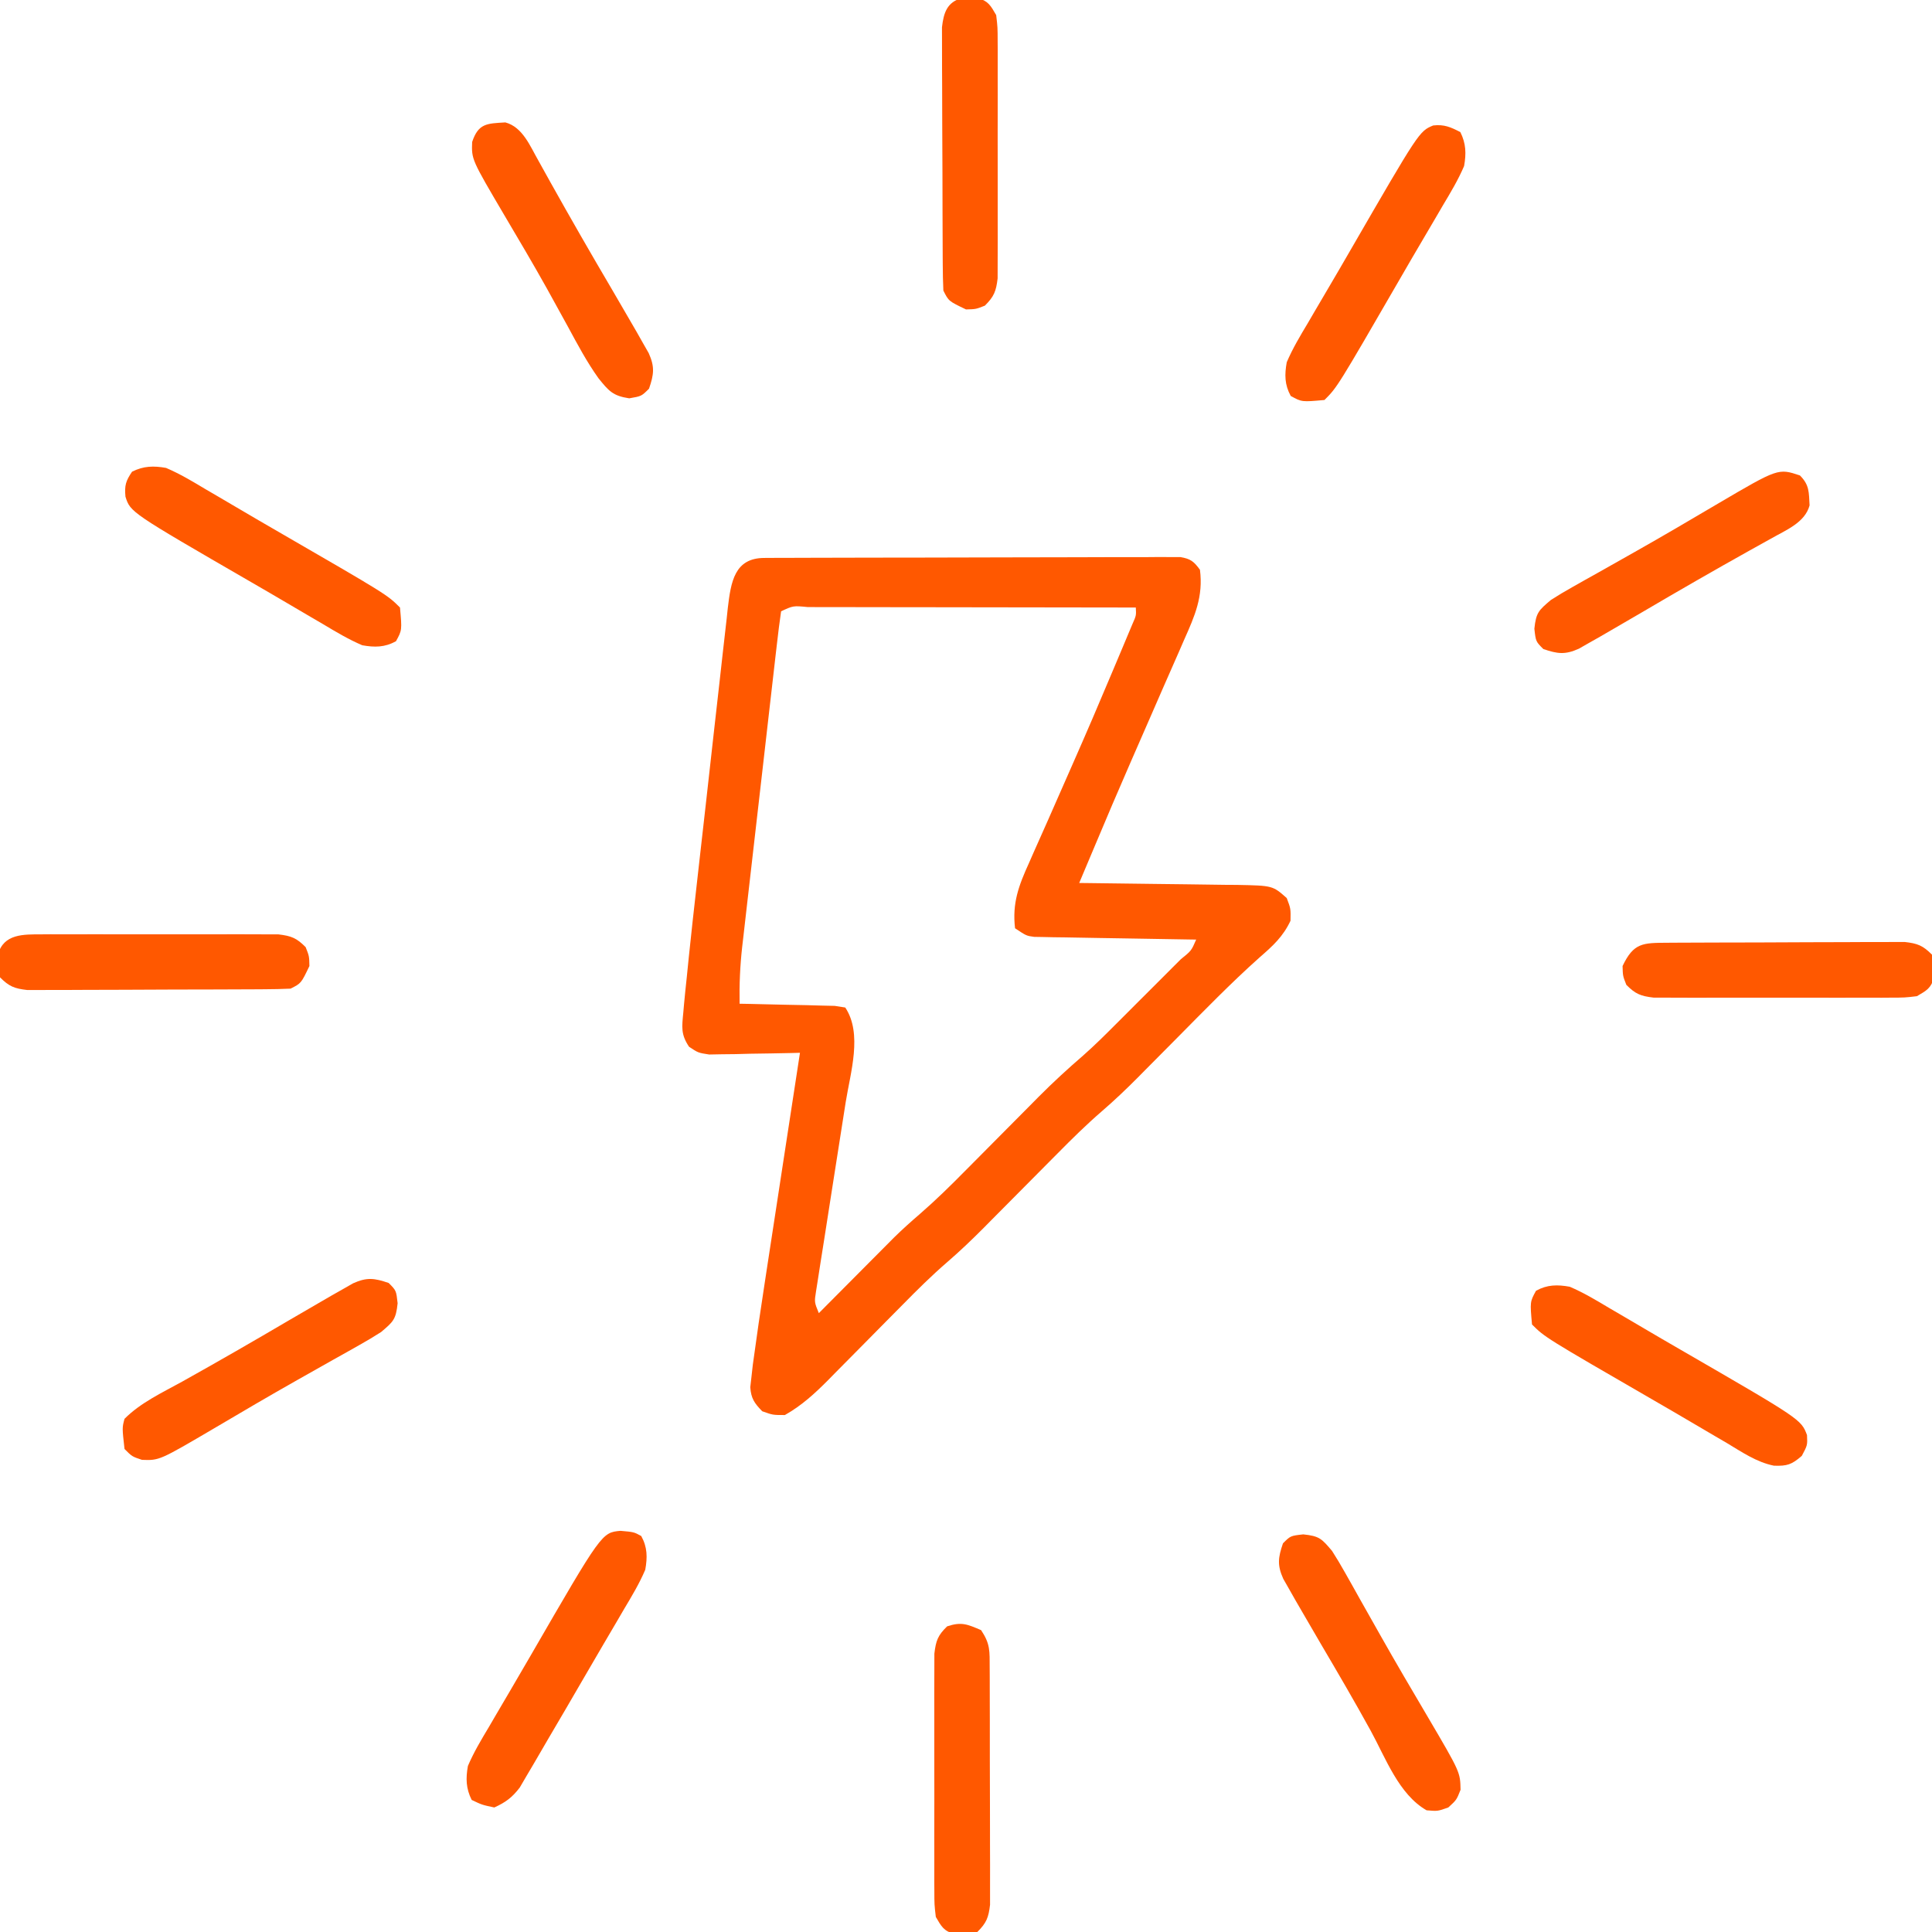 <?xml version="1.0" encoding="UTF-8"?>
<svg version="1.1" xmlns="http://www.w3.org/2000/svg" width="512" height="512">
<path d="M0 0 C1.472 -0.009 1.472 -0.009 2.974 -0.017 C4.603 -0.019 4.603 -0.019 6.264 -0.021 C7.969 -0.028 7.969 -0.028 9.708 -0.036 C13.487 -0.05 17.265 -0.057 21.044 -0.063 C23.659 -0.068 26.273 -0.074 28.888 -0.08 C33.675 -0.09 38.462 -0.095 43.249 -0.098 C50.3 -0.103 57.352 -0.12 64.403 -0.149 C70.505 -0.174 76.606 -0.181 82.707 -0.183 C85.306 -0.186 87.905 -0.194 90.504 -0.207 C94.134 -0.224 97.763 -0.223 101.393 -0.216 C102.475 -0.225 103.557 -0.234 104.671 -0.244 C105.658 -0.238 106.645 -0.233 107.662 -0.227 C108.521 -0.229 109.38 -0.23 110.265 -0.231 C112.978 0.229 113.856 0.927 115.458 3.14 C116.361 10.209 114.109 15.343 111.251 21.726 C110.814 22.734 110.377 23.741 109.927 24.779 C108.513 28.031 107.08 31.273 105.646 34.515 C104.676 36.735 103.709 38.956 102.743 41.177 C100.848 45.53 98.947 49.881 97.04 54.229 C93.845 61.527 90.732 68.858 87.646 76.203 C86.886 78.006 86.126 79.809 85.366 81.612 C85.004 82.471 84.643 83.33 84.27 84.214 C84.002 84.85 83.734 85.486 83.458 86.14 C84.381 86.149 84.381 86.149 85.323 86.158 C91.731 86.222 98.138 86.307 104.546 86.403 C106.937 86.436 109.328 86.464 111.719 86.487 C115.157 86.52 118.594 86.573 122.032 86.629 C123.1 86.635 124.168 86.642 125.268 86.648 C134.734 86.835 134.734 86.835 138.458 90.14 C139.521 92.953 139.521 92.953 139.458 96.14 C137.497 100.342 134.772 102.814 131.298 105.832 C123.657 112.649 116.536 119.993 109.333 127.265 C106.521 130.104 103.705 132.94 100.888 135.773 C99.947 136.727 99.947 136.727 98.987 137.699 C95.909 140.794 92.781 143.77 89.476 146.622 C85.372 150.167 81.548 153.94 77.739 157.797 C77.037 158.503 76.335 159.209 75.612 159.936 C73.391 162.168 71.174 164.404 68.958 166.64 C66.034 169.591 63.107 172.539 60.177 175.484 C59.521 176.148 58.866 176.812 58.191 177.496 C55.04 180.663 51.846 183.715 48.463 186.634 C44.33 190.201 40.495 194.011 36.669 197.902 C35.219 199.365 33.768 200.828 32.318 202.291 C30.067 204.567 27.817 206.844 25.57 209.124 C23.379 211.346 21.181 213.562 18.982 215.777 C18.316 216.456 17.65 217.136 16.964 217.835 C13.361 221.458 9.923 224.621 5.458 227.14 C2.271 227.14 2.271 227.14 -0.542 226.14 C-2.614 223.996 -3.496 222.777 -3.712 219.774 C-3.609 218.873 -3.506 217.972 -3.4 217.044 C-3.22 215.444 -3.22 215.444 -3.038 213.812 C-2.04 206.425 -0.957 199.054 0.181 191.687 C0.449 189.933 0.716 188.179 0.984 186.425 C1.682 181.848 2.385 177.271 3.09 172.695 C3.81 168.009 4.525 163.323 5.241 158.637 C6.642 149.47 8.049 140.305 9.458 131.14 C8.661 131.161 7.864 131.182 7.043 131.204 C3.432 131.287 -0.18 131.339 -3.792 131.39 C-5.046 131.424 -6.3 131.457 -7.593 131.492 C-9.401 131.511 -9.401 131.511 -11.245 131.531 C-12.355 131.552 -13.465 131.573 -14.609 131.595 C-17.542 131.14 -17.542 131.14 -19.941 129.537 C-22.143 126.24 -21.828 124.342 -21.455 120.413 C-21.395 119.721 -21.334 119.029 -21.272 118.317 C-21.053 115.922 -20.799 113.532 -20.542 111.14 C-20.358 109.322 -20.175 107.503 -19.992 105.684 C-19.342 99.38 -18.636 93.083 -17.925 86.785 C-17.664 84.466 -17.404 82.146 -17.143 79.827 C-16.6 75 -16.053 70.174 -15.504 65.347 C-14.802 59.164 -14.114 52.979 -13.43 46.793 C-12.9 42.018 -12.358 37.244 -11.814 32.471 C-11.555 30.19 -11.301 27.908 -11.051 25.626 C-10.701 22.447 -10.337 19.27 -9.968 16.093 C-9.818 14.685 -9.818 14.685 -9.666 13.248 C-8.837 6.316 -7.886 0.027 0 0 Z M4.458 14.14 C4.033 17.074 3.666 19.995 3.335 22.94 C3.227 23.863 3.12 24.787 3.009 25.738 C2.653 28.811 2.304 31.884 1.954 34.957 C1.709 37.089 1.464 39.22 1.219 41.352 C0.704 45.832 0.192 50.312 -0.317 54.792 C-0.969 60.524 -1.629 66.254 -2.291 71.985 C-2.8 76.393 -3.304 80.802 -3.807 85.211 C-4.048 87.323 -4.291 89.435 -4.535 91.546 C-4.877 94.509 -5.213 97.472 -5.548 100.436 C-5.7 101.737 -5.7 101.737 -5.855 103.064 C-6.419 108.125 -6.635 113.047 -6.542 118.14 C-5.704 118.155 -4.866 118.17 -4.003 118.185 C-0.898 118.246 2.206 118.32 5.311 118.403 C7.317 118.453 9.323 118.487 11.329 118.521 C13.215 118.574 13.215 118.574 15.138 118.629 C16.3 118.655 17.463 118.681 18.661 118.708 C19.584 118.851 20.507 118.993 21.458 119.14 C26.087 126.084 22.828 136.391 21.576 144.223 C21.229 146.391 20.891 148.561 20.556 150.73 C19.722 156.11 18.874 161.487 18.025 166.864 C17.305 171.429 16.591 175.995 15.885 180.562 C15.552 182.699 15.211 184.834 14.87 186.969 C14.669 188.261 14.469 189.553 14.263 190.884 C14.083 192.023 13.903 193.161 13.718 194.335 C13.261 197.22 13.261 197.22 14.458 200.14 C15.113 199.48 15.768 198.82 16.443 198.14 C18.908 195.657 21.376 193.177 23.845 190.698 C24.907 189.632 25.968 188.564 27.028 187.495 C28.565 185.946 30.105 184.4 31.646 182.855 C33.028 181.465 33.028 181.465 34.439 180.046 C36.664 177.858 38.976 175.801 41.339 173.762 C45.472 170.178 49.335 166.375 53.177 162.484 C53.879 161.778 54.581 161.072 55.305 160.345 C57.525 158.113 59.742 155.877 61.958 153.64 C64.882 150.69 67.81 147.742 70.739 144.797 C71.395 144.133 72.05 143.469 72.726 142.785 C76.524 138.967 80.443 135.369 84.519 131.85 C87.589 129.143 90.476 126.265 93.364 123.367 C94.28 122.453 94.28 122.453 95.213 121.521 C96.485 120.25 97.755 118.978 99.025 117.704 C100.978 115.746 102.936 113.792 104.896 111.84 C106.136 110.599 107.375 109.358 108.614 108.117 C109.202 107.532 109.789 106.946 110.394 106.343 C113.172 104.106 113.172 104.106 114.458 101.14 C113.901 101.132 113.344 101.124 112.77 101.116 C106.979 101.03 101.188 100.93 95.397 100.823 C93.235 100.785 91.073 100.75 88.911 100.719 C85.805 100.673 82.7 100.615 79.595 100.555 C78.626 100.543 77.657 100.531 76.659 100.52 C75.758 100.5 74.858 100.48 73.93 100.459 C73.137 100.446 72.344 100.433 71.527 100.419 C69.458 100.14 69.458 100.14 66.458 98.14 C65.672 91.489 67.43 86.819 70.157 80.824 C70.738 79.5 70.738 79.5 71.33 78.15 C72.589 75.287 73.867 72.433 75.146 69.578 C76.015 67.607 76.883 65.635 77.748 63.662 C79.056 60.683 80.365 57.705 81.68 54.729 C85.302 46.525 88.839 38.288 92.306 30.018 C93.133 28.046 93.966 26.076 94.799 24.107 C95.288 22.94 95.778 21.773 96.282 20.57 C96.706 19.562 97.13 18.554 97.566 17.515 C98.575 15.251 98.575 15.251 98.458 13.14 C86.35 13.117 74.241 13.1 62.133 13.089 C56.511 13.083 50.889 13.076 45.267 13.065 C39.847 13.054 34.426 13.048 29.006 13.046 C26.933 13.044 24.86 13.04 22.787 13.035 C19.894 13.028 17.002 13.026 14.109 13.027 C13.243 13.023 12.377 13.02 11.484 13.016 C7.663 12.647 7.663 12.647 4.458 14.14 Z " fill="#FF5800" transform="translate(202.542,147.86)"/>
<path d="M0 0 C4.318 0.447 4.887 1.161 7.625 4.375 C8.817 6.229 9.946 8.124 11.023 10.047 C11.98 11.739 11.98 11.739 12.956 13.466 C13.637 14.686 14.319 15.905 15 17.125 C16.427 19.658 17.858 22.188 19.289 24.719 C19.65 25.358 20.011 25.998 20.382 26.657 C24.534 34.01 28.813 41.287 33.107 48.558 C41.599 63.015 41.599 63.015 41.688 67.688 C40.625 70.375 40.625 70.375 38.438 72.375 C35.625 73.375 35.625 73.375 32.688 73.125 C25.317 68.913 21.846 59.272 17.869 52.023 C13.598 44.251 9.123 36.604 4.623 28.963 C2.945 26.107 1.281 23.244 -0.375 20.375 C-0.954 19.377 -1.534 18.378 -2.131 17.349 C-2.681 16.378 -3.23 15.407 -3.797 14.406 C-4.541 13.102 -4.541 13.102 -5.3 11.771 C-6.941 8.114 -6.652 6.127 -5.375 2.375 C-3.375 0.375 -3.375 0.375 0 0 Z " fill="#FF5800" transform="translate(345.375,406.625)"/>
<path d="M0 0 C2.547 2.547 2.353 4.445 2.559 7.93 C1.311 12.552 -3.779 14.501 -7.676 16.742 C-9.552 17.79 -11.432 18.834 -13.312 19.875 C-22.83 25.192 -32.271 30.623 -41.665 36.154 C-44.437 37.781 -47.216 39.394 -50 41 C-50.991 41.575 -51.982 42.15 -53.004 42.743 C-54.462 43.568 -54.462 43.568 -55.949 44.41 C-56.822 44.908 -57.694 45.405 -58.593 45.918 C-62.257 47.565 -64.24 47.28 -68 46 C-70 44 -70 44 -70.375 40.625 C-69.928 36.307 -69.214 35.738 -66 33 C-64.146 31.808 -62.251 30.679 -60.328 29.602 C-59.2 28.964 -58.072 28.326 -56.909 27.669 C-55.689 26.988 -54.47 26.306 -53.25 25.625 C-50.717 24.198 -48.187 22.767 -45.656 21.336 C-45.017 20.975 -44.377 20.614 -43.718 20.243 C-36.365 16.091 -29.088 11.812 -21.817 7.518 C-5.754 -1.918 -5.754 -1.918 0 0 Z " fill="#FF5800" transform="translate(477,126)"/>
<path d="M0 0 C2 2 2 2 2.375 5.375 C1.928 9.693 1.214 10.262 -2 13 C-3.854 14.192 -5.749 15.321 -7.672 16.398 C-9.364 17.355 -9.364 17.355 -11.091 18.331 C-12.311 19.012 -13.53 19.694 -14.75 20.375 C-17.283 21.802 -19.813 23.233 -22.344 24.664 C-22.983 25.025 -23.623 25.386 -24.282 25.757 C-31.635 29.909 -38.912 34.188 -46.183 38.482 C-60.762 47.046 -60.762 47.046 -65.375 46.875 C-68 46 -68 46 -70 44 C-70.637 38.36 -70.637 38.36 -70 36 C-65.715 31.697 -59.96 29.042 -54.688 26.125 C-45.17 20.808 -35.729 15.377 -26.335 9.846 C-23.563 8.219 -20.784 6.606 -18 5 C-17.009 4.425 -16.018 3.85 -14.996 3.257 C-14.024 2.707 -13.052 2.157 -12.051 1.59 C-10.742 0.843 -10.742 0.843 -9.407 0.082 C-5.743 -1.565 -3.76 -1.28 0 0 Z " fill="#FF5800" transform="translate(103,340)"/>
<path d="M0 0 C2.466 3.699 2.259 5.562 2.275 9.978 C2.28 10.684 2.285 11.39 2.29 12.118 C2.304 14.452 2.303 16.787 2.301 19.121 C2.305 20.744 2.309 22.367 2.314 23.99 C2.321 27.392 2.321 30.794 2.316 34.196 C2.31 38.555 2.327 42.914 2.35 47.273 C2.365 50.625 2.366 53.976 2.363 57.328 C2.363 58.935 2.368 60.542 2.378 62.149 C2.391 64.397 2.384 66.644 2.372 68.892 C2.373 70.171 2.374 71.45 2.374 72.768 C1.978 76.193 1.42 77.594 -1 80 C-2.938 80.531 -2.938 80.531 -5 80.5 C-6.021 80.515 -6.021 80.515 -7.062 80.531 C-9.903 79.752 -10.527 78.53 -12 76 C-12.381 72.775 -12.381 72.775 -12.388 68.908 C-12.396 67.849 -12.396 67.849 -12.404 66.768 C-12.417 64.439 -12.409 62.11 -12.398 59.781 C-12.4 58.16 -12.403 56.538 -12.407 54.917 C-12.412 51.521 -12.405 48.125 -12.391 44.729 C-12.374 40.378 -12.384 36.027 -12.402 31.675 C-12.413 28.328 -12.409 24.981 -12.401 21.633 C-12.399 20.029 -12.402 18.424 -12.409 16.82 C-12.417 14.577 -12.405 12.335 -12.388 10.092 C-12.386 8.816 -12.383 7.54 -12.381 6.225 C-11.975 2.786 -11.459 1.394 -9 -1 C-5.187 -2.271 -3.64 -1.549 0 0 Z " fill="#FF5800" transform="translate(260,432)"/>
<path d="M0 0 C1.059 -0.007 1.059 -0.007 2.139 -0.015 C4.479 -0.03 6.819 -0.036 9.159 -0.042 C10.783 -0.048 12.407 -0.054 14.031 -0.059 C17.439 -0.07 20.847 -0.076 24.255 -0.079 C28.622 -0.085 32.989 -0.109 37.356 -0.137 C40.712 -0.156 44.068 -0.161 47.424 -0.162 C49.034 -0.165 50.644 -0.173 52.254 -0.187 C54.507 -0.204 56.759 -0.202 59.012 -0.195 C60.294 -0.199 61.576 -0.203 62.896 -0.206 C66.329 0.183 67.726 0.735 70.135 3.161 C70.667 5.099 70.667 5.099 70.635 7.161 C70.651 8.182 70.651 8.182 70.667 9.224 C69.888 12.064 68.665 12.688 66.135 14.161 C62.91 14.542 62.91 14.542 59.043 14.549 C57.984 14.557 57.984 14.557 56.904 14.565 C54.574 14.578 52.246 14.57 49.917 14.56 C48.295 14.562 46.674 14.565 45.052 14.568 C41.656 14.573 38.26 14.566 34.864 14.552 C30.513 14.535 26.162 14.545 21.811 14.563 C18.463 14.574 15.116 14.57 11.768 14.563 C10.164 14.561 8.56 14.563 6.955 14.57 C4.712 14.578 2.47 14.566 0.227 14.549 C-1.049 14.547 -2.325 14.545 -3.639 14.542 C-7.071 14.137 -8.454 13.585 -10.865 11.161 C-11.802 8.786 -11.802 8.786 -11.865 6.161 C-8.925 0.002 -6.535 0.035 0 0 Z " fill="#FF5800" transform="translate(441.865,249.839)"/>
<path d="M0 0 C1.059 -0.008 1.059 -0.008 2.14 -0.016 C4.469 -0.029 6.798 -0.02 9.127 -0.01 C10.748 -0.012 12.37 -0.015 13.991 -0.019 C17.387 -0.023 20.783 -0.017 24.179 -0.003 C28.531 0.014 32.881 0.004 37.233 -0.014 C40.58 -0.024 43.928 -0.021 47.275 -0.013 C48.88 -0.011 50.484 -0.014 52.088 -0.021 C54.331 -0.028 56.573 -0.017 58.816 0 C60.73 0.004 60.73 0.004 62.683 0.007 C66.114 0.413 67.498 0.965 69.908 3.388 C70.846 5.763 70.846 5.763 70.908 8.388 C68.714 12.985 68.714 12.985 65.908 14.388 C63.622 14.496 61.332 14.537 59.043 14.549 C58.338 14.554 57.632 14.559 56.904 14.564 C54.565 14.579 52.225 14.586 49.885 14.591 C48.261 14.597 46.636 14.603 45.012 14.609 C41.604 14.619 38.196 14.625 34.788 14.628 C30.421 14.634 26.054 14.658 21.687 14.686 C18.331 14.705 14.975 14.71 11.619 14.712 C10.009 14.715 8.399 14.723 6.789 14.736 C4.537 14.753 2.285 14.751 0.032 14.745 C-1.25 14.748 -2.532 14.752 -3.853 14.756 C-7.286 14.366 -8.682 13.814 -11.092 11.388 C-11.623 9.451 -11.623 9.451 -11.592 7.388 C-11.602 6.708 -11.612 6.027 -11.623 5.326 C-10.109 -0.197 -4.842 0.009 0 0 Z " fill="#FF5800" transform="translate(11.092,247.612)"/>
<path d="M0 0 C4.622 1.247 6.571 6.337 8.812 10.234 C9.861 12.111 10.905 13.99 11.945 15.871 C17.262 25.388 22.693 34.83 28.224 44.224 C29.851 46.996 31.465 49.774 33.07 52.559 C33.645 53.55 34.22 54.541 34.813 55.562 C35.363 56.534 35.914 57.506 36.48 58.508 C36.978 59.38 37.476 60.252 37.989 61.151 C39.635 64.816 39.35 66.798 38.07 70.559 C36.07 72.559 36.07 72.559 32.82 73.121 C28.453 72.466 27.38 71.145 24.677 67.804 C21.577 63.472 19.102 58.8 16.57 54.121 C15.346 51.893 14.119 49.667 12.891 47.441 C12.264 46.306 11.638 45.171 10.993 44.001 C7.333 37.448 3.511 30.988 -0.311 24.528 C-8.976 9.808 -8.976 9.808 -8.805 5.184 C-7.154 0.232 -4.898 0.289 0 0 Z " fill="#FF5800" transform="translate(133.93,32.441)"/>
<path d="M0 0 C1.021 0.015 1.021 0.015 2.062 0.031 C2.743 0.021 3.424 0.011 4.125 0 C6.966 0.779 7.59 2.002 9.062 4.531 C9.443 7.757 9.443 7.757 9.451 11.623 C9.456 12.329 9.461 13.035 9.467 13.763 C9.48 16.092 9.471 18.421 9.461 20.75 C9.463 22.371 9.466 23.993 9.47 25.614 C9.474 29.01 9.468 32.406 9.454 35.802 C9.437 40.154 9.446 44.505 9.464 48.856 C9.475 52.203 9.472 55.551 9.464 58.898 C9.462 60.503 9.464 62.107 9.471 63.711 C9.479 65.954 9.467 68.196 9.451 70.439 C9.448 71.715 9.446 72.991 9.443 74.306 C9.038 77.737 8.486 79.121 6.062 81.531 C3.688 82.469 3.688 82.469 1.062 82.531 C-3.535 80.337 -3.535 80.337 -4.938 77.531 C-5.045 75.245 -5.086 72.955 -5.099 70.667 C-5.104 69.961 -5.109 69.255 -5.114 68.527 C-5.128 66.188 -5.135 63.848 -5.141 61.508 C-5.146 59.884 -5.152 58.259 -5.158 56.635 C-5.168 53.227 -5.174 49.819 -5.178 46.411 C-5.183 42.044 -5.207 37.677 -5.236 33.31 C-5.254 29.954 -5.26 26.598 -5.261 23.242 C-5.264 21.632 -5.272 20.022 -5.285 18.412 C-5.302 16.16 -5.3 13.908 -5.294 11.655 C-5.298 10.373 -5.301 9.091 -5.305 7.77 C-4.868 3.922 -3.974 1.09 0 0 Z " fill="#FF5800" transform="translate(254.938,-0.531)"/>
<path d="M0 0 C3.562 0.312 3.562 0.312 5.5 1.375 C7.143 4.371 7.15 7.028 6.562 10.312 C5 13.977 2.981 17.336 0.938 20.75 C0.357 21.746 -0.223 22.743 -0.821 23.769 C-2.052 25.879 -3.29 27.986 -4.534 30.088 C-6.419 33.282 -8.282 36.488 -10.137 39.699 C-13.041 44.721 -15.97 49.728 -18.916 54.725 C-20.261 57.013 -21.593 59.308 -22.922 61.605 C-23.614 62.779 -24.306 63.952 -25 65.125 C-25.558 66.08 -26.116 67.035 -26.691 68.02 C-28.698 70.654 -30.43 71.944 -33.438 73.312 C-36.688 72.625 -36.688 72.625 -39.438 71.312 C-40.962 68.263 -41.024 65.603 -40.438 62.312 C-38.876 58.648 -36.856 55.289 -34.812 51.875 C-33.942 50.381 -33.942 50.381 -33.054 48.856 C-31.823 46.746 -30.585 44.639 -29.341 42.537 C-27.456 39.343 -25.593 36.137 -23.738 32.926 C-4.952 0.45 -4.952 0.45 0 0 Z " fill="#FF5800" transform="translate(164.438,405.688)"/>
<path d="M0 0 C3.664 1.562 7.024 3.581 10.438 5.625 C11.434 6.205 12.43 6.786 13.457 7.384 C15.567 8.615 17.673 9.852 19.776 11.096 C22.969 12.982 26.175 14.844 29.387 16.699 C58.595 33.595 58.595 33.595 62 37 C62.546 43.005 62.546 43.005 60.938 45.938 C57.941 47.58 55.284 47.588 52 47 C48.336 45.438 44.977 43.419 41.562 41.375 C40.566 40.795 39.57 40.214 38.543 39.616 C36.433 38.385 34.327 37.148 32.224 35.904 C29.031 34.018 25.825 32.156 22.613 30.301 C-9.445 11.756 -9.445 11.756 -10.75 7.625 C-11.033 4.649 -10.661 3.447 -9 1 C-5.951 -0.525 -3.29 -0.586 0 0 Z " fill="#FF5800" transform="translate(44,124)"/>
<path d="M0 0 C1.525 3.049 1.586 5.71 1 9 C-0.562 12.664 -2.581 16.024 -4.625 19.438 C-5.205 20.434 -5.786 21.43 -6.384 22.457 C-7.615 24.567 -8.852 26.673 -10.096 28.776 C-11.982 31.969 -13.844 35.175 -15.699 38.387 C-32.595 67.595 -32.595 67.595 -36 71 C-42.005 71.546 -42.005 71.546 -44.938 69.938 C-46.58 66.941 -46.588 64.284 -46 61 C-44.438 57.336 -42.419 53.977 -40.375 50.562 C-39.505 49.068 -39.505 49.068 -38.616 47.543 C-37.385 45.433 -36.148 43.327 -34.904 41.224 C-33.018 38.031 -31.156 34.825 -29.301 31.613 C-10.887 -0.219 -10.887 -0.219 -7.188 -1.75 C-4.281 -2.082 -2.576 -1.323 0 0 Z " fill="#FF5800" transform="translate(387,35)"/>
<path d="M0 0 C3.664 1.562 7.023 3.581 10.438 5.625 C11.434 6.205 12.43 6.786 13.457 7.384 C15.567 8.615 17.673 9.852 19.776 11.096 C22.969 12.982 26.175 14.844 29.387 16.699 C61.305 35.163 61.305 35.163 62.875 39.312 C63 42 63 42 61.5 44.812 C58.834 47.146 57.6 47.545 54.115 47.422 C49.49 46.5 45.562 43.769 41.562 41.375 C40.566 40.795 39.57 40.214 38.543 39.616 C36.433 38.385 34.327 37.148 32.224 35.904 C29.031 34.018 25.825 32.156 22.613 30.301 C-6.595 13.405 -6.595 13.405 -10 10 C-10.546 3.995 -10.546 3.995 -8.938 1.062 C-5.941 -0.58 -3.284 -0.588 0 0 Z " fill="#FF5800" transform="translate(416,341)"/>
</svg>
